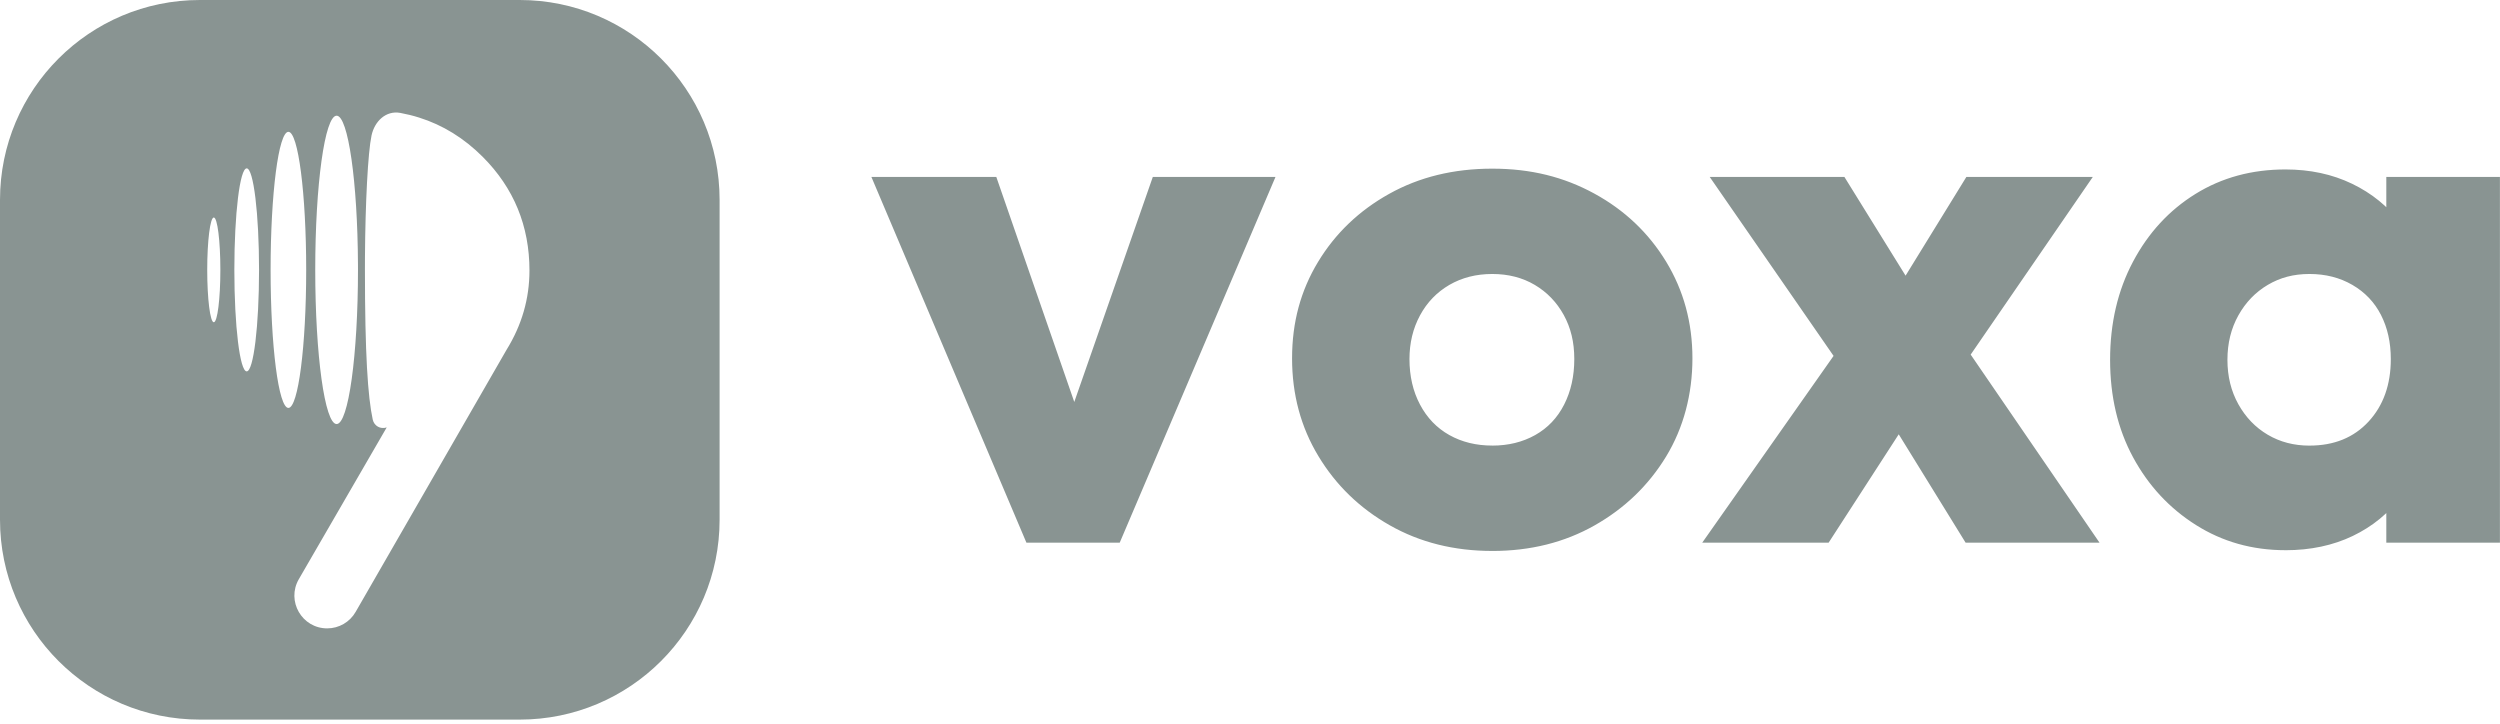 <svg xmlns="http://www.w3.org/2000/svg" width="145" height="42" viewBox="0 0 145 42"><g fill="#899492"><polygon points="59.533 31.476 50.541 10.263 57.786 10.263 63.896 27.897 60.709 27.897 66.863 10.263 73.978 10.263 64.943 31.476 59.531 31.476"/><path d="M86.551 31.955C84.339 31.955 82.361 31.461 80.615 30.471 78.868 29.483 77.485 28.143 76.467 26.455 75.447 24.769 74.94 22.876 74.94 20.782 74.94 18.688 75.442 16.853 76.445 15.194 77.448 13.535 78.824 12.218 80.571 11.244 82.317 10.269 84.309 9.782 86.551 9.782 88.793 9.782 90.703 10.263 92.465 11.224 94.226 12.185 95.615 13.502 96.634 15.174 97.652 16.848 98.161 18.716 98.161 20.783 98.161 22.85 97.652 24.806 96.634 26.479 95.614 28.153 94.233 29.483 92.486 30.473 90.741 31.462 88.761 31.956 86.551 31.956L86.551 31.955ZM86.551 25.845C87.482 25.845 88.311 25.642 89.04 25.234 89.766 24.826 90.327 24.238 90.72 23.466 91.113 22.695 91.309 21.815 91.309 20.825 91.309 19.836 91.105 19.015 90.699 18.271 90.29 17.529 89.731 16.948 89.018 16.525 88.304 16.103 87.482 15.891 86.551 15.891 85.62 15.891 84.791 16.103 84.062 16.525 83.336 16.948 82.768 17.536 82.36 18.293 81.952 19.05 81.749 19.893 81.749 20.824 81.749 21.814 81.952 22.694 82.36 23.464 82.768 24.236 83.334 24.825 84.062 25.233 84.789 25.641 85.619 25.843 86.551 25.843L86.551 25.845ZM98.729 31.476 107.415 19.123 111.256 23.444 106.061 31.474 98.729 31.474 98.729 31.476ZM114.006 31.476 108.942 23.27 107.501 22.309 99.164 10.263 106.976 10.263 111.735 17.944 113.131 18.861 121.773 31.476 114.004 31.476 114.006 31.476ZM113.132 22.265 109.292 17.988 114.049 10.263 121.382 10.263 113.132 22.265ZM132.557 31.911C130.637 31.911 128.905 31.424 127.363 30.449 125.82 29.475 124.606 28.165 123.717 26.521 122.829 24.877 122.386 22.994 122.386 20.869 122.386 18.745 122.829 16.847 123.717 15.174 124.604 13.502 125.813 12.192 127.34 11.246 128.868 10.3 130.606 9.828 132.555 9.828 133.982 9.828 135.268 10.104 136.418 10.657 137.566 11.21 138.505 11.974 139.233 12.949 139.96 13.923 140.368 15.036 140.456 16.288L140.456 25.454C140.368 26.705 139.968 27.819 139.256 28.794 138.542 29.768 137.611 30.532 136.462 31.085 135.311 31.636 134.01 31.913 132.555 31.913L132.557 31.911ZM133.953 25.845C135.379 25.845 136.52 25.379 137.379 24.449 138.237 23.518 138.667 22.309 138.667 20.825 138.667 19.864 138.478 19.015 138.099 18.271 137.721 17.529 137.166 16.948 136.439 16.525 135.713 16.103 134.881 15.891 133.951 15.891 133.02 15.891 132.241 16.103 131.528 16.525 130.815 16.948 130.247 17.536 129.825 18.293 129.403 19.05 129.191 19.908 129.191 20.869 129.191 21.83 129.403 22.689 129.825 23.446 130.247 24.203 130.814 24.793 131.528 25.214 132.241 25.636 133.049 25.846 133.951 25.846L133.953 25.845ZM138.406 31.476 138.406 25.757 139.409 20.562 138.406 15.456 138.406 10.261 144.996 10.261 144.996 31.474 138.406 31.474 138.406 31.476ZM30.142 0C36.546 0 41.737 5.191 41.737 11.595L41.737 30.142C41.737 36.546 36.546 41.737 30.142 41.737L11.595 41.737C5.191 41.737 0 36.546 0 30.142L0 11.595C0 5.191 5.191 0 11.595 0ZM23.214 6.548C22.385 6.397 21.726 7.032 21.549 7.857 21.341 8.825 21.188 11.773 21.168 14.911L21.166 15.611C21.166 20.532 21.333 23.014 21.618 24.332 21.699 24.705 22.066 24.911 22.429 24.791L22.329 24.963 17.332 33.592C16.599 34.86 17.512 36.446 18.977 36.446 19.657 36.446 20.286 36.084 20.625 35.494L29.378 20.291C30.264 18.861 30.707 17.329 30.709 15.693 30.709 13.105 29.803 10.905 27.999 9.098 26.912 8.01 25.681 7.251 24.31 6.82 23.955 6.707 23.589 6.618 23.214 6.548ZM19.524 6.71C18.839 6.71 18.284 10.714 18.284 15.653 18.284 20.592 18.839 24.595 19.524 24.595 20.208 24.595 20.763 20.592 20.763 15.653L20.762 15.332C20.739 10.542 20.193 6.71 19.524 6.71ZM16.727 7.646C16.157 7.646 15.695 11.231 15.695 15.653 15.695 20.075 16.157 23.66 16.727 23.66 17.297 23.66 17.759 20.075 17.759 15.653 17.759 11.231 17.297 7.646 16.727 7.646ZM14.309 9.765C13.913 9.765 13.592 12.401 13.592 15.653 13.592 18.904 13.913 21.54 14.309 21.54 14.704 21.54 15.025 18.904 15.025 15.653 15.025 12.401 14.704 9.765 14.309 9.765ZM12.4 12.615C12.19 12.615 12.019 13.975 12.019 15.653 12.019 17.331 12.19 18.691 12.4 18.691 12.611 18.691 12.781 17.331 12.781 15.653 12.781 13.975 12.611 12.615 12.4 12.615Z"/></g></svg>